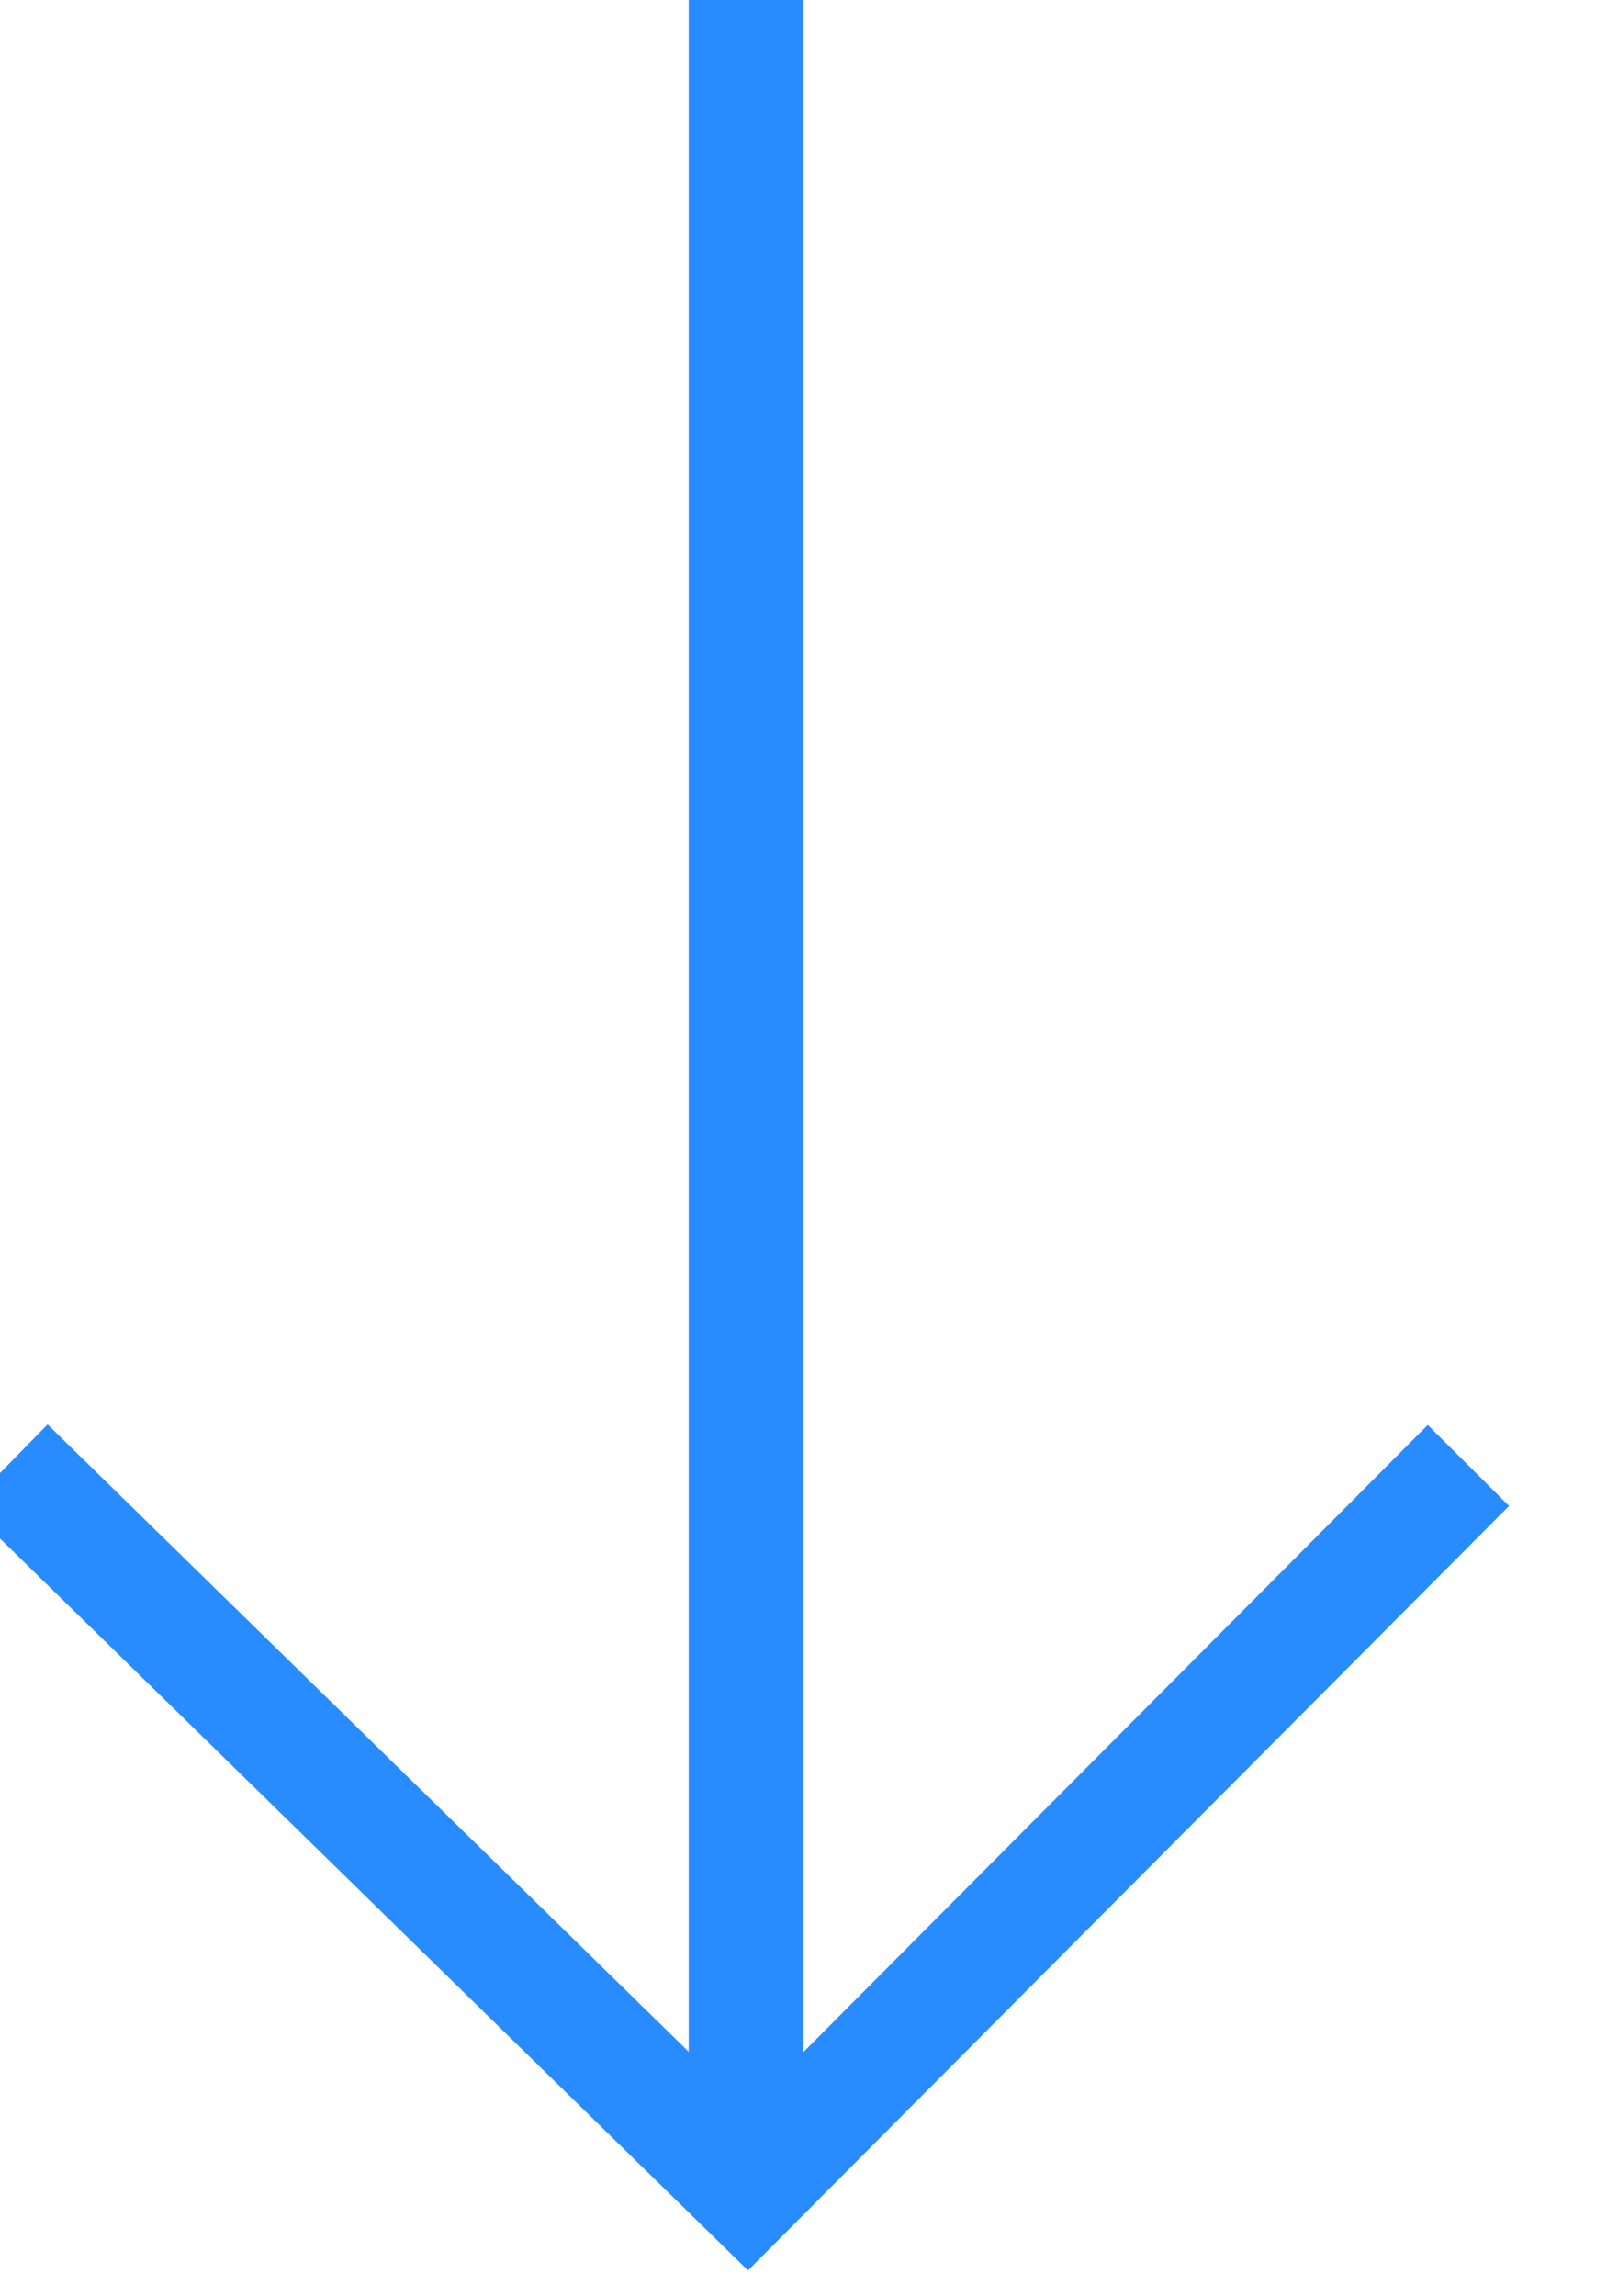 <?xml version="1.0" encoding="UTF-8"?>
<svg width="14px" height="20px" viewBox="0 0 14 20" version="1.1" xmlns="http://www.w3.org/2000/svg" xmlns:xlink="http://www.w3.org/1999/xlink">
    <title>Rectangle</title>
    <g id="A.-Home" stroke="none" stroke-width="1" fill="none" fill-rule="evenodd">
        <g id="D/A.1-Home" transform="translate(-1024, -1672)" stroke="#288CFF">
            <g id="Group-5" transform="translate(213, 1602)">
                <g id="Group-15" transform="translate(675, 1)">
                    <g id="Rectangle" transform="translate(136, 69)">
                        <polyline transform="translate(6.435, 12.77) rotate(-315) translate(-6.435, -12.77) " points="10.926 8.27 10.945 17.171 1.926 17.27"></polyline>
                        <line x1="6.5" y1="0" x2="6.5" y2="18.989" id="Line-2"></line>
                    </g>
                </g>
            </g>
        </g>
    </g>
</svg>